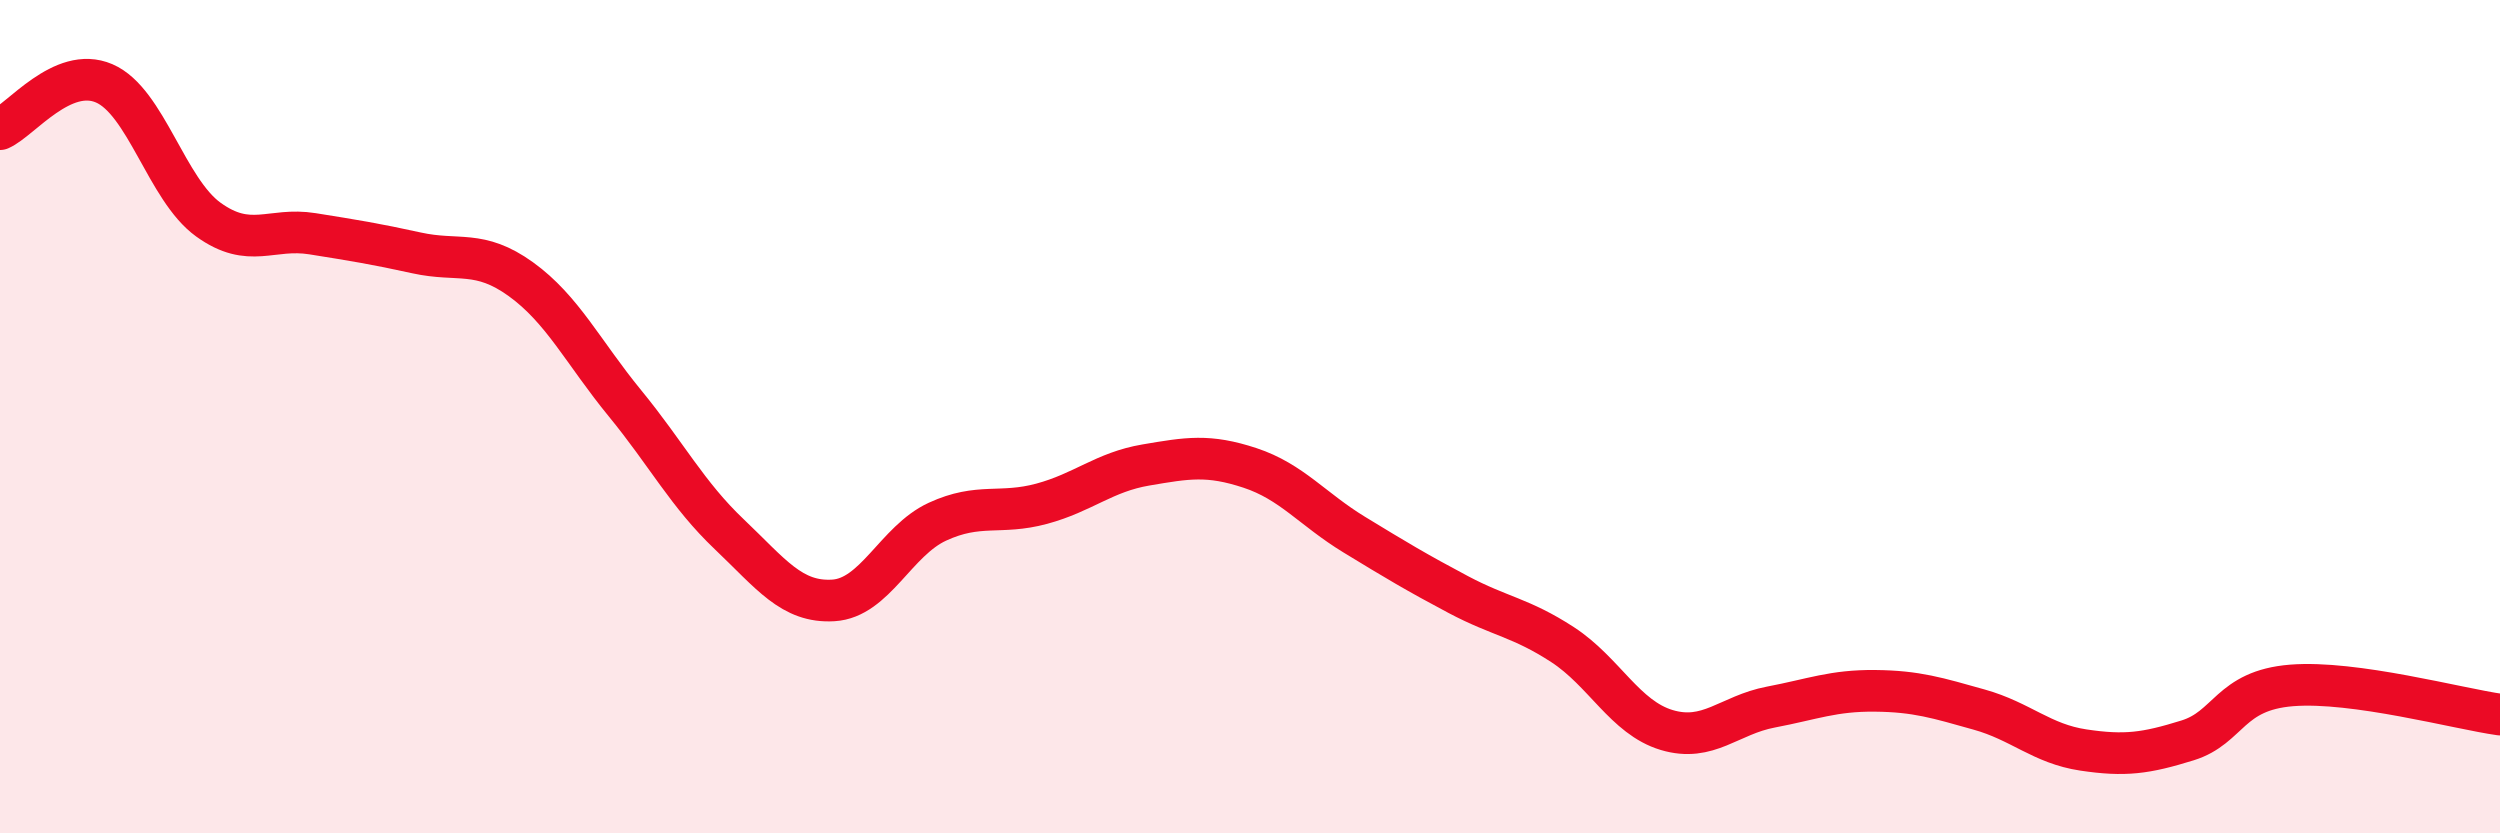 
    <svg width="60" height="20" viewBox="0 0 60 20" xmlns="http://www.w3.org/2000/svg">
      <path
        d="M 0,3.1 C 0.5,2.88 1.5,1.57 2.5,2 C 3.5,2.43 4,4.55 5,5.27 C 6,5.99 6.5,5.45 7.5,5.61 C 8.5,5.77 9,5.85 10,6.07 C 11,6.29 11.5,5.98 12.5,6.7 C 13.5,7.42 14,8.46 15,9.68 C 16,10.9 16.5,11.87 17.5,12.82 C 18.5,13.77 19,14.47 20,14.41 C 21,14.35 21.5,12.98 22.5,12.52 C 23.5,12.06 24,12.36 25,12.09 C 26,11.82 26.5,11.33 27.5,11.16 C 28.5,10.99 29,10.9 30,11.23 C 31,11.56 31.5,12.22 32.5,12.83 C 33.5,13.44 34,13.74 35,14.27 C 36,14.8 36.5,14.82 37.5,15.47 C 38.5,16.12 39,17.22 40,17.52 C 41,17.82 41.5,17.16 42.5,16.97 C 43.5,16.78 44,16.57 45,16.58 C 46,16.59 46.5,16.75 47.5,17.03 C 48.5,17.31 49,17.85 50,18 C 51,18.15 51.5,18.08 52.5,17.77 C 53.5,17.46 53.5,16.57 55,16.45 C 56.5,16.33 59,17.01 60,17.15L60 20L0 20Z"
        fill="#EB0A25"
        opacity="0.1"
        stroke-linecap="round"
        stroke-linejoin="round"
      />
      <path
        d="M 0,3.1 C 0.5,2.88 1.5,1.57 2.5,2 C 3.5,2.43 4,4.55 5,5.27 C 6,5.99 6.5,5.45 7.5,5.61 C 8.5,5.77 9,5.85 10,6.07 C 11,6.29 11.5,5.98 12.5,6.7 C 13.5,7.42 14,8.46 15,9.68 C 16,10.9 16.5,11.87 17.5,12.82 C 18.5,13.77 19,14.47 20,14.41 C 21,14.35 21.5,12.98 22.5,12.52 C 23.5,12.06 24,12.36 25,12.09 C 26,11.82 26.5,11.33 27.5,11.16 C 28.5,10.99 29,10.9 30,11.23 C 31,11.56 31.5,12.22 32.5,12.83 C 33.5,13.44 34,13.74 35,14.27 C 36,14.8 36.5,14.82 37.5,15.47 C 38.5,16.12 39,17.22 40,17.52 C 41,17.82 41.5,17.16 42.5,16.97 C 43.5,16.78 44,16.57 45,16.58 C 46,16.59 46.5,16.75 47.5,17.03 C 48.5,17.31 49,17.85 50,18 C 51,18.15 51.5,18.08 52.5,17.77 C 53.5,17.46 53.5,16.57 55,16.45 C 56.5,16.33 59,17.01 60,17.15"
        stroke="#EB0A25"
        stroke-width="1"
        fill="none"
        stroke-linecap="round"
        stroke-linejoin="round"
      />
    </svg>
  
